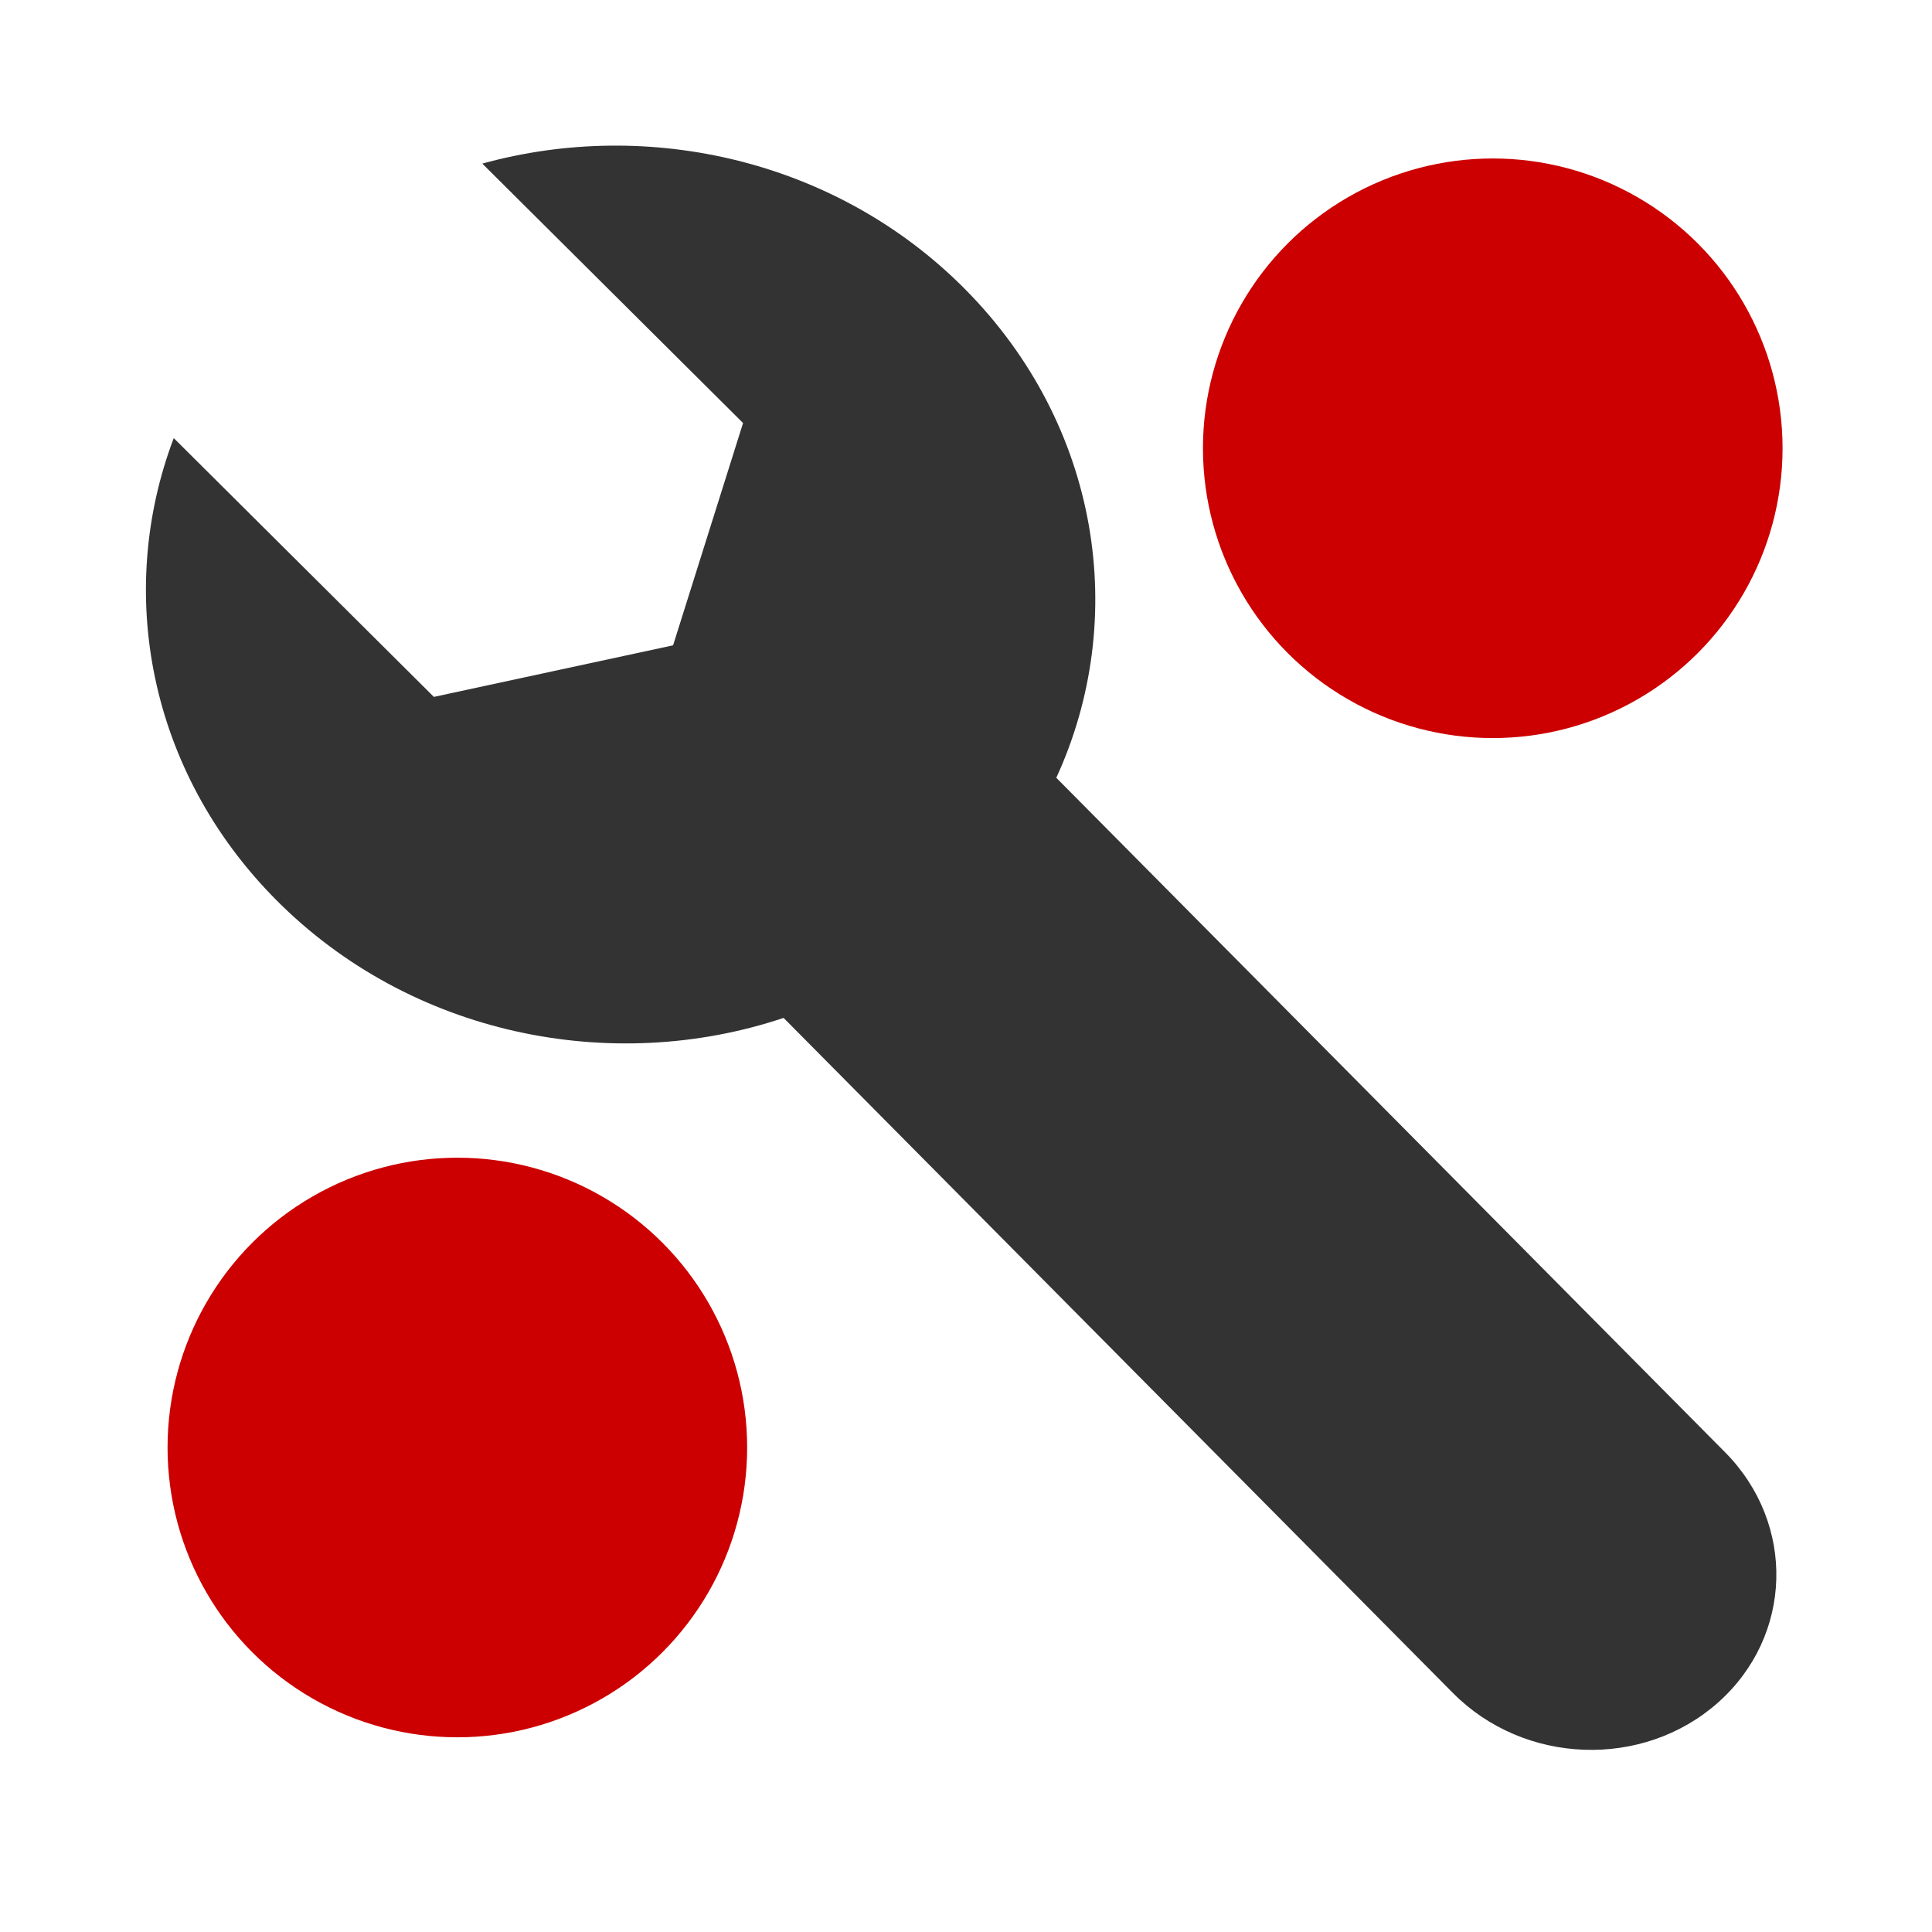 <svg width="40" height="40" xmlns="http://www.w3.org/2000/svg">
 <!-- Created with SVG-edit - http://svg-edit.googlecode.com/ -->
 <g>
  <title>Layer 1</title>
  <path transform="rotate(-84.16 6.876,21.172) " id="svg_1" d="m23.316,32.663c2.388,-2.906 2.868,-6.872 1.569,-10.207l-4.794,5.917l-4.726,-0.973l-1.566,-4.818l4.782,-5.903c-3.29,-0.877 -6.914,0.181 -9.291,3.076c-2.507,3.052 -2.918,7.277 -1.366,10.706l-12.496,15.21c-1.329,1.617 -1.168,4.069 0.36,5.476c1.528,1.406 3.845,1.236 5.174,-0.381l12.482,-15.194c3.436,1.172 7.353,0.157 9.872,-2.909z" stroke-width="0" stroke="#000000" fill="#333333"/>
  <circle id="svg_3" r="6" cy="29.969" cx="9.469" stroke-linecap="null" stroke-linejoin="null" stroke-width="0" stroke="#000000" fill="#cc0000"/>
  <circle id="svg_6" r="6" cy="9.281" cx="30.906" stroke-linecap="null" stroke-linejoin="null" stroke-width="0" stroke="#000000" fill="#cc0000"/>
 </g>
</svg>